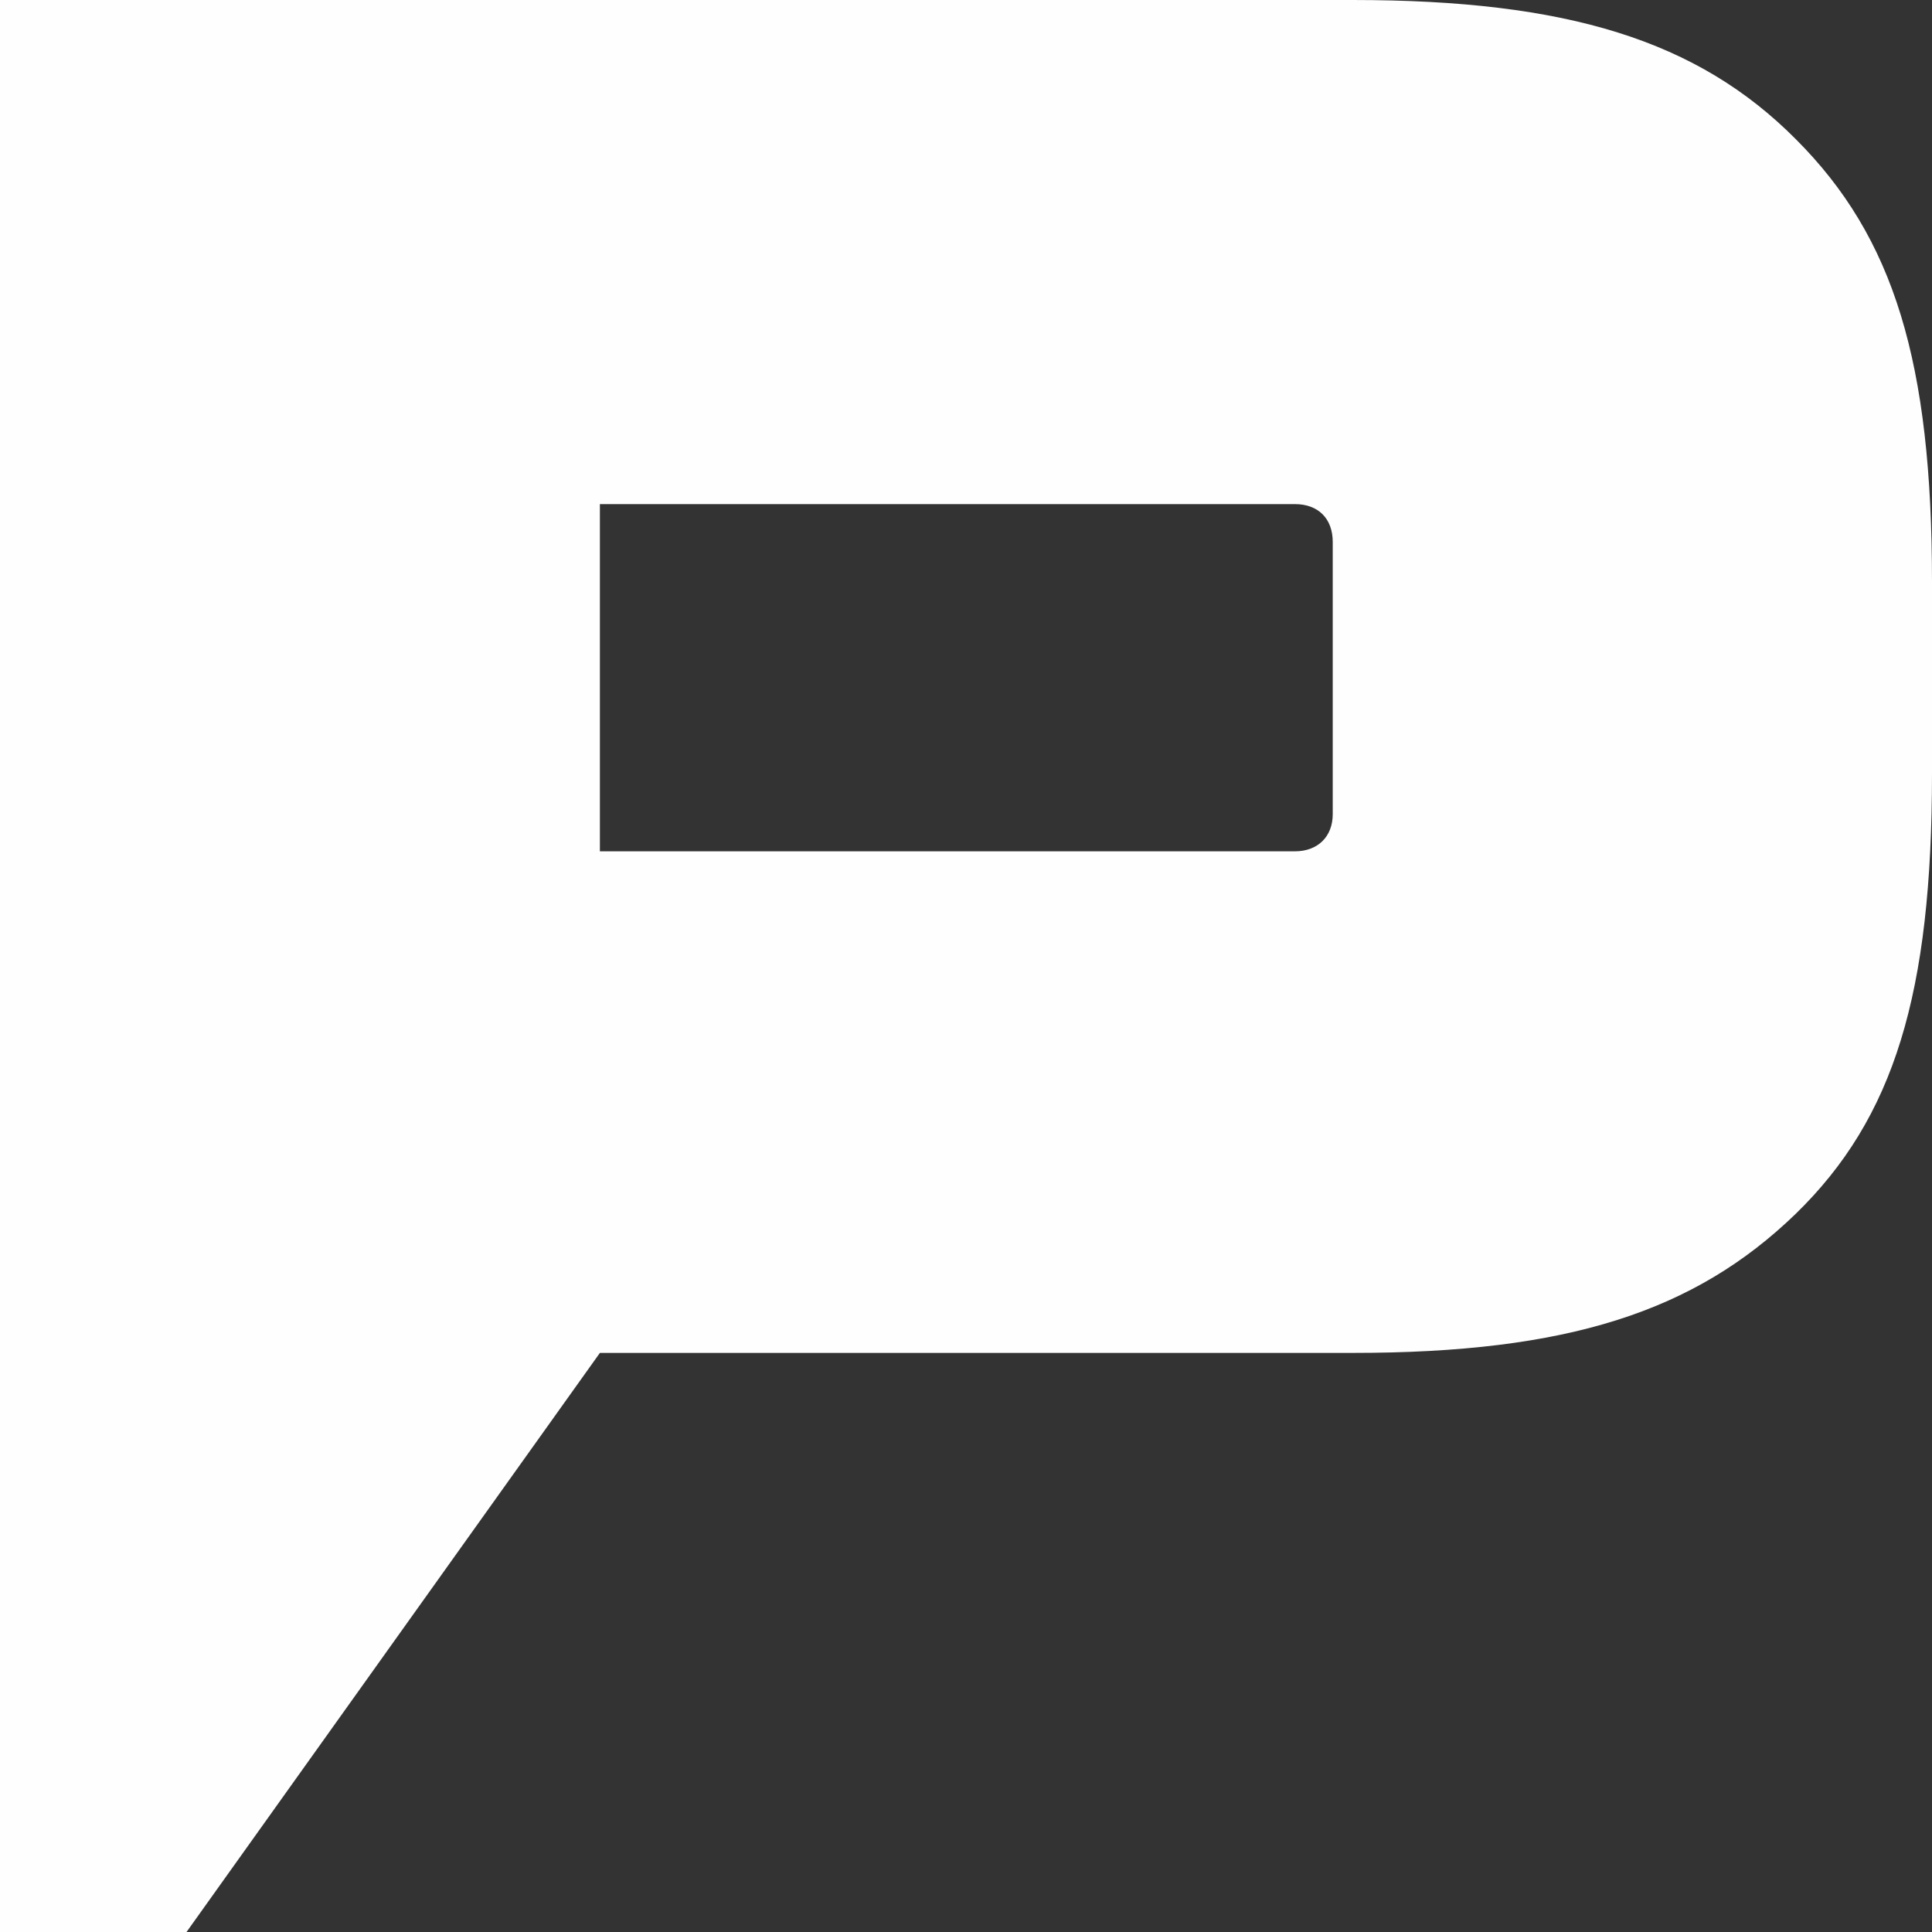 <svg xmlns="http://www.w3.org/2000/svg" xml:space="preserve" width="258.289" height="258.29" style="shape-rendering:geometricPrecision;text-rendering:geometricPrecision;image-rendering:optimizeQuality;fill-rule:evenodd;clip-rule:evenodd" viewBox="0 0 3066 3066"><rect x="0" y="0" width="3066" height="3066" fill="#333333" stroke="none"/><path d="M0 0v3066h296l656-919h1195c340 0 542-65 703-221 156-152 216-349 216-699V924c0-349-60-547-216-703C2694 64 2487 0 2147 0H0zm952 1351V800h1103c37 0 60 23 60 60v432c0 36-24 59-60 59H952z" style="fill:#fefefe;fill-rule:nonzero"></path></svg>